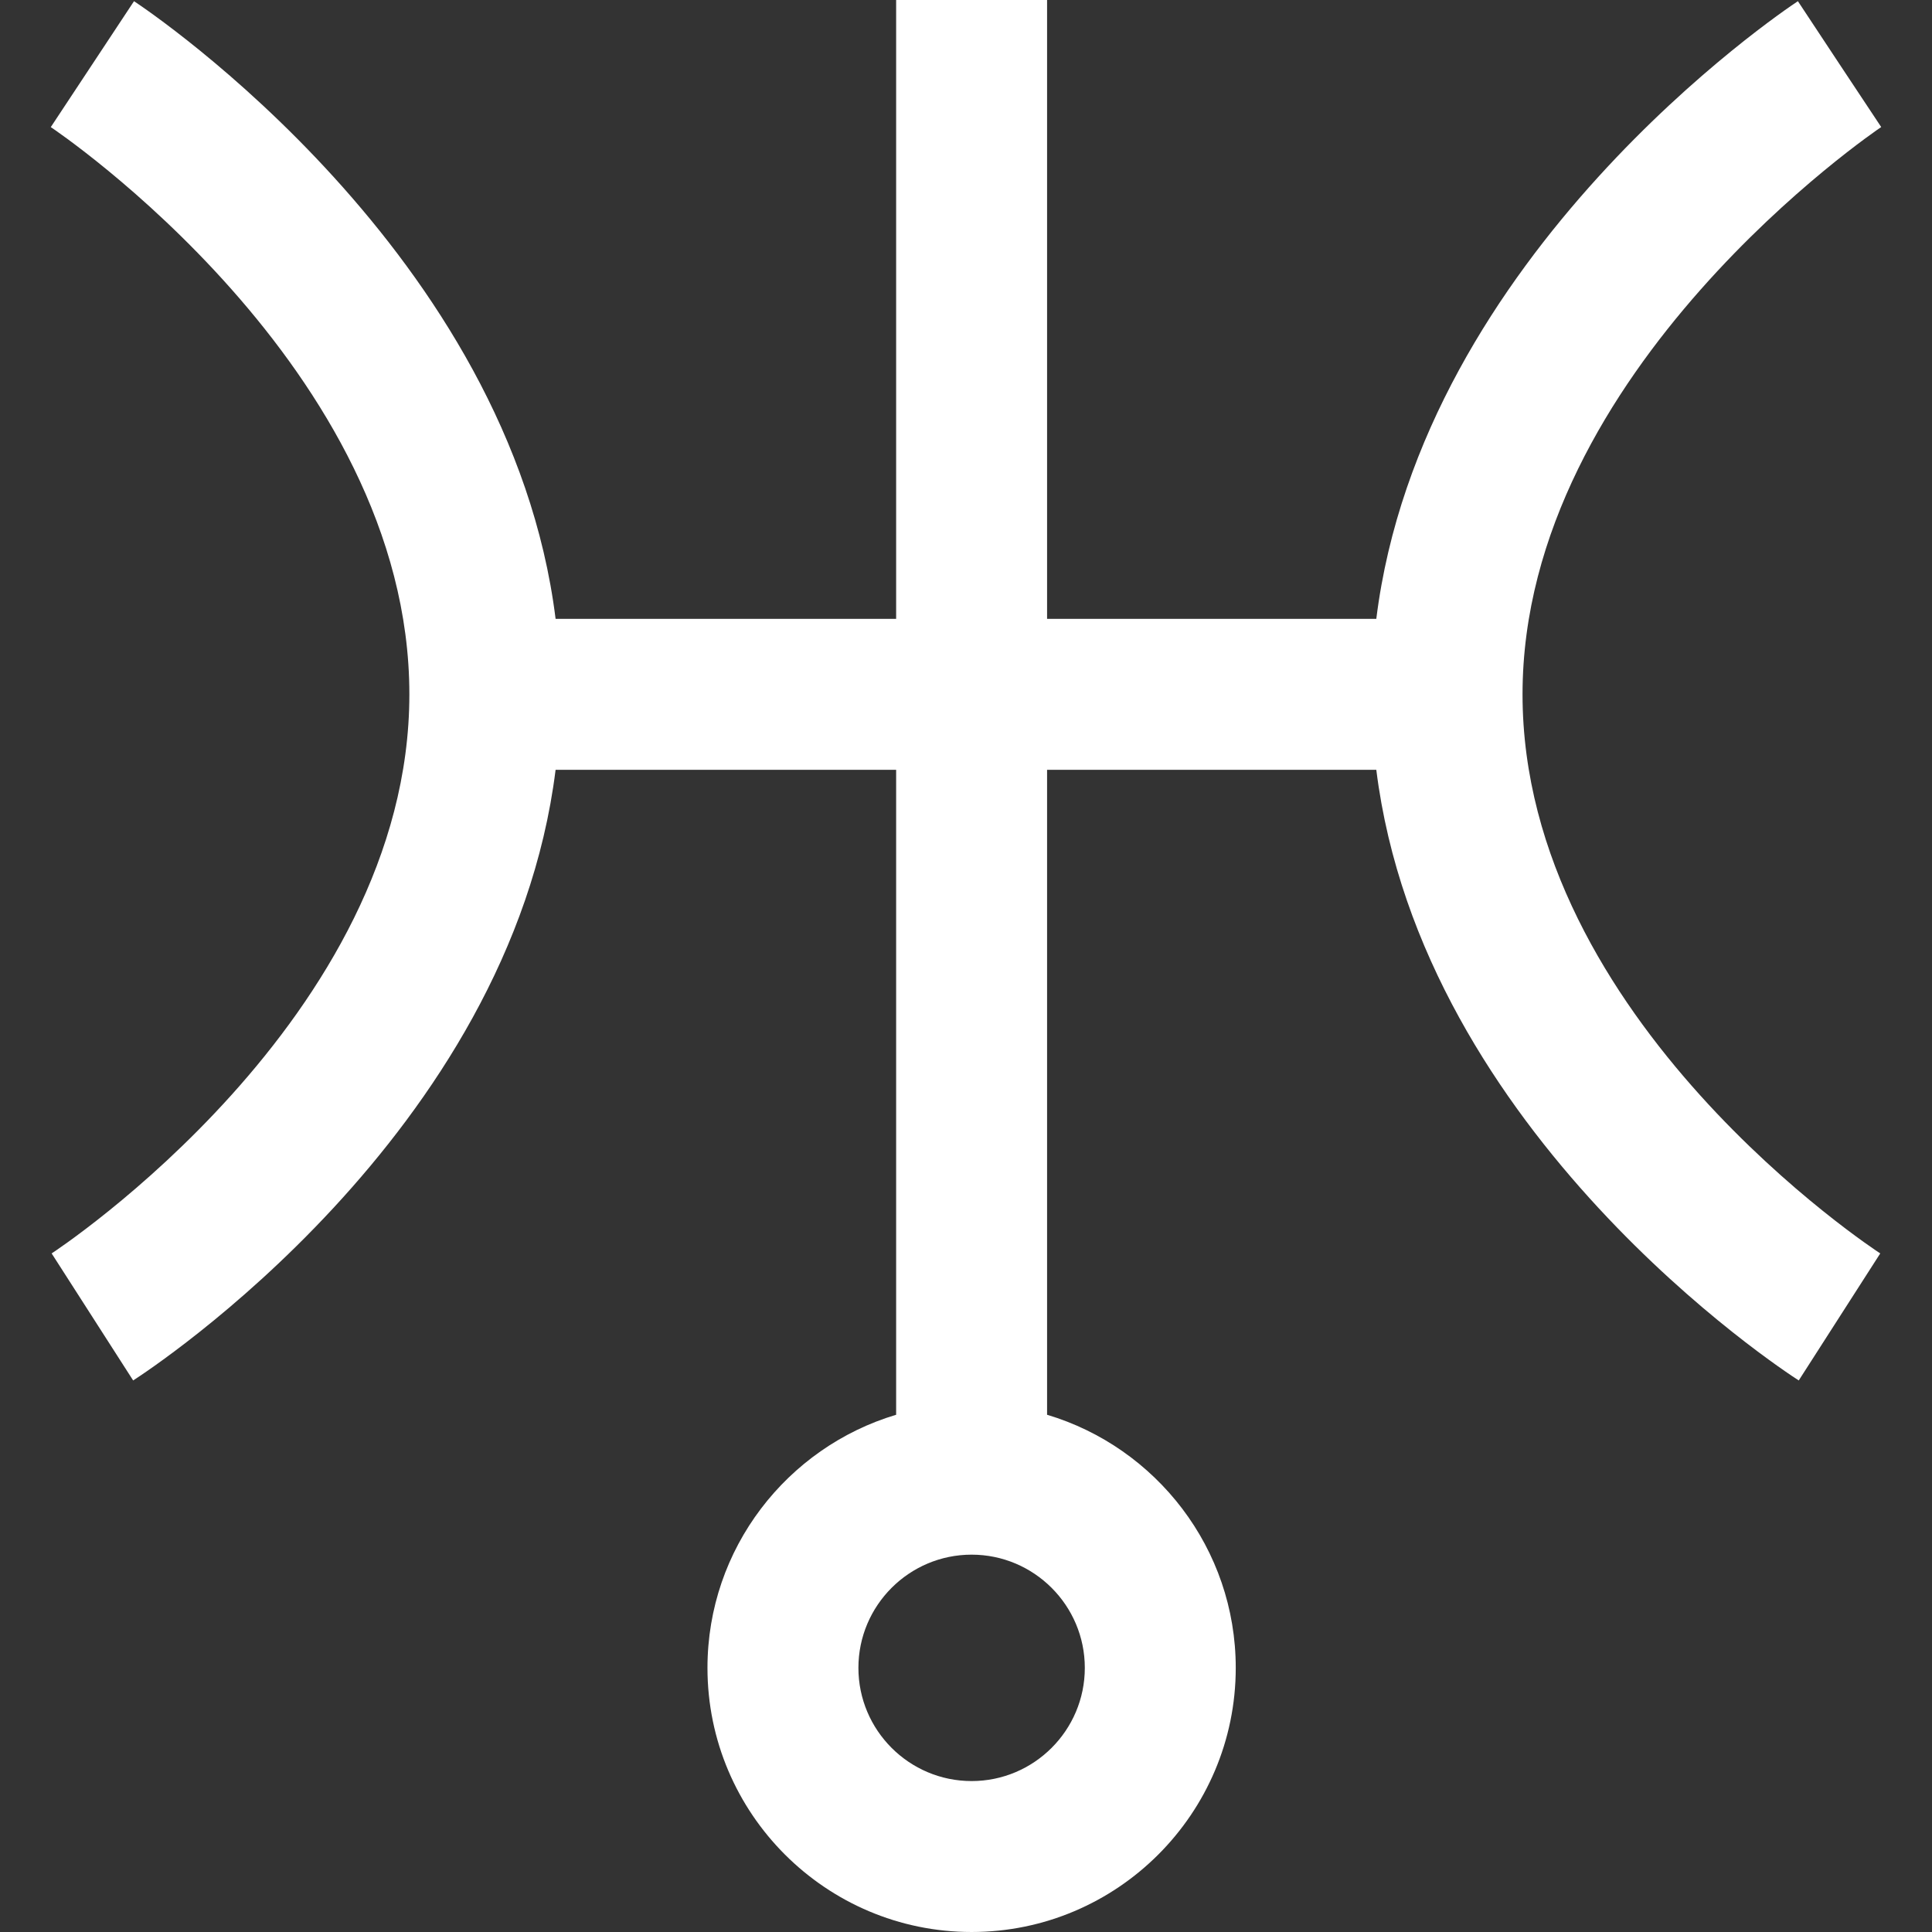   <svg xmlns="http://www.w3.org/2000/svg" viewBox="0 0 512 512" width="16" height="16">
    <rect x="0" y="0" width="512" height="512" fill="#333333" stroke="none"/>
    <path fill="#FFFFFF" d="m403.487 184.003c0-86.107 94.102-149.702 95.053-150.334l-11.053-16.669-11.027-16.685c-4.322 2.856-99.692 66.981-111.726 163.688h-87.247v-164.003h-40v164.003h-90.247c-12.033-96.707-107.404-160.832-111.725-163.688l-22.055 33.37c.95.628 95.027 63.808 95.027 150.318 0 85.924-93.879 147.568-94.801 148.164l21.602 33.666c4.33-2.779 99.897-65.192 111.951-161.83h90.248v170.924c-28.881 8.628-50 35.424-50 67.073 0 38.598 31.402 70 70 70s70-31.402 70-70c0-31.649-21.119-58.445-50-67.073v-170.924h87.248c12.054 96.638 107.621 159.052 111.951 161.83l21.602-33.666c-.948-.608-94.801-61.828-94.801-148.164zm-116 257.997c0 16.542-13.458 30-30 30s-30-13.458-30-30 13.458-30 30-30 30 13.458 30 30z" />
  </svg>
